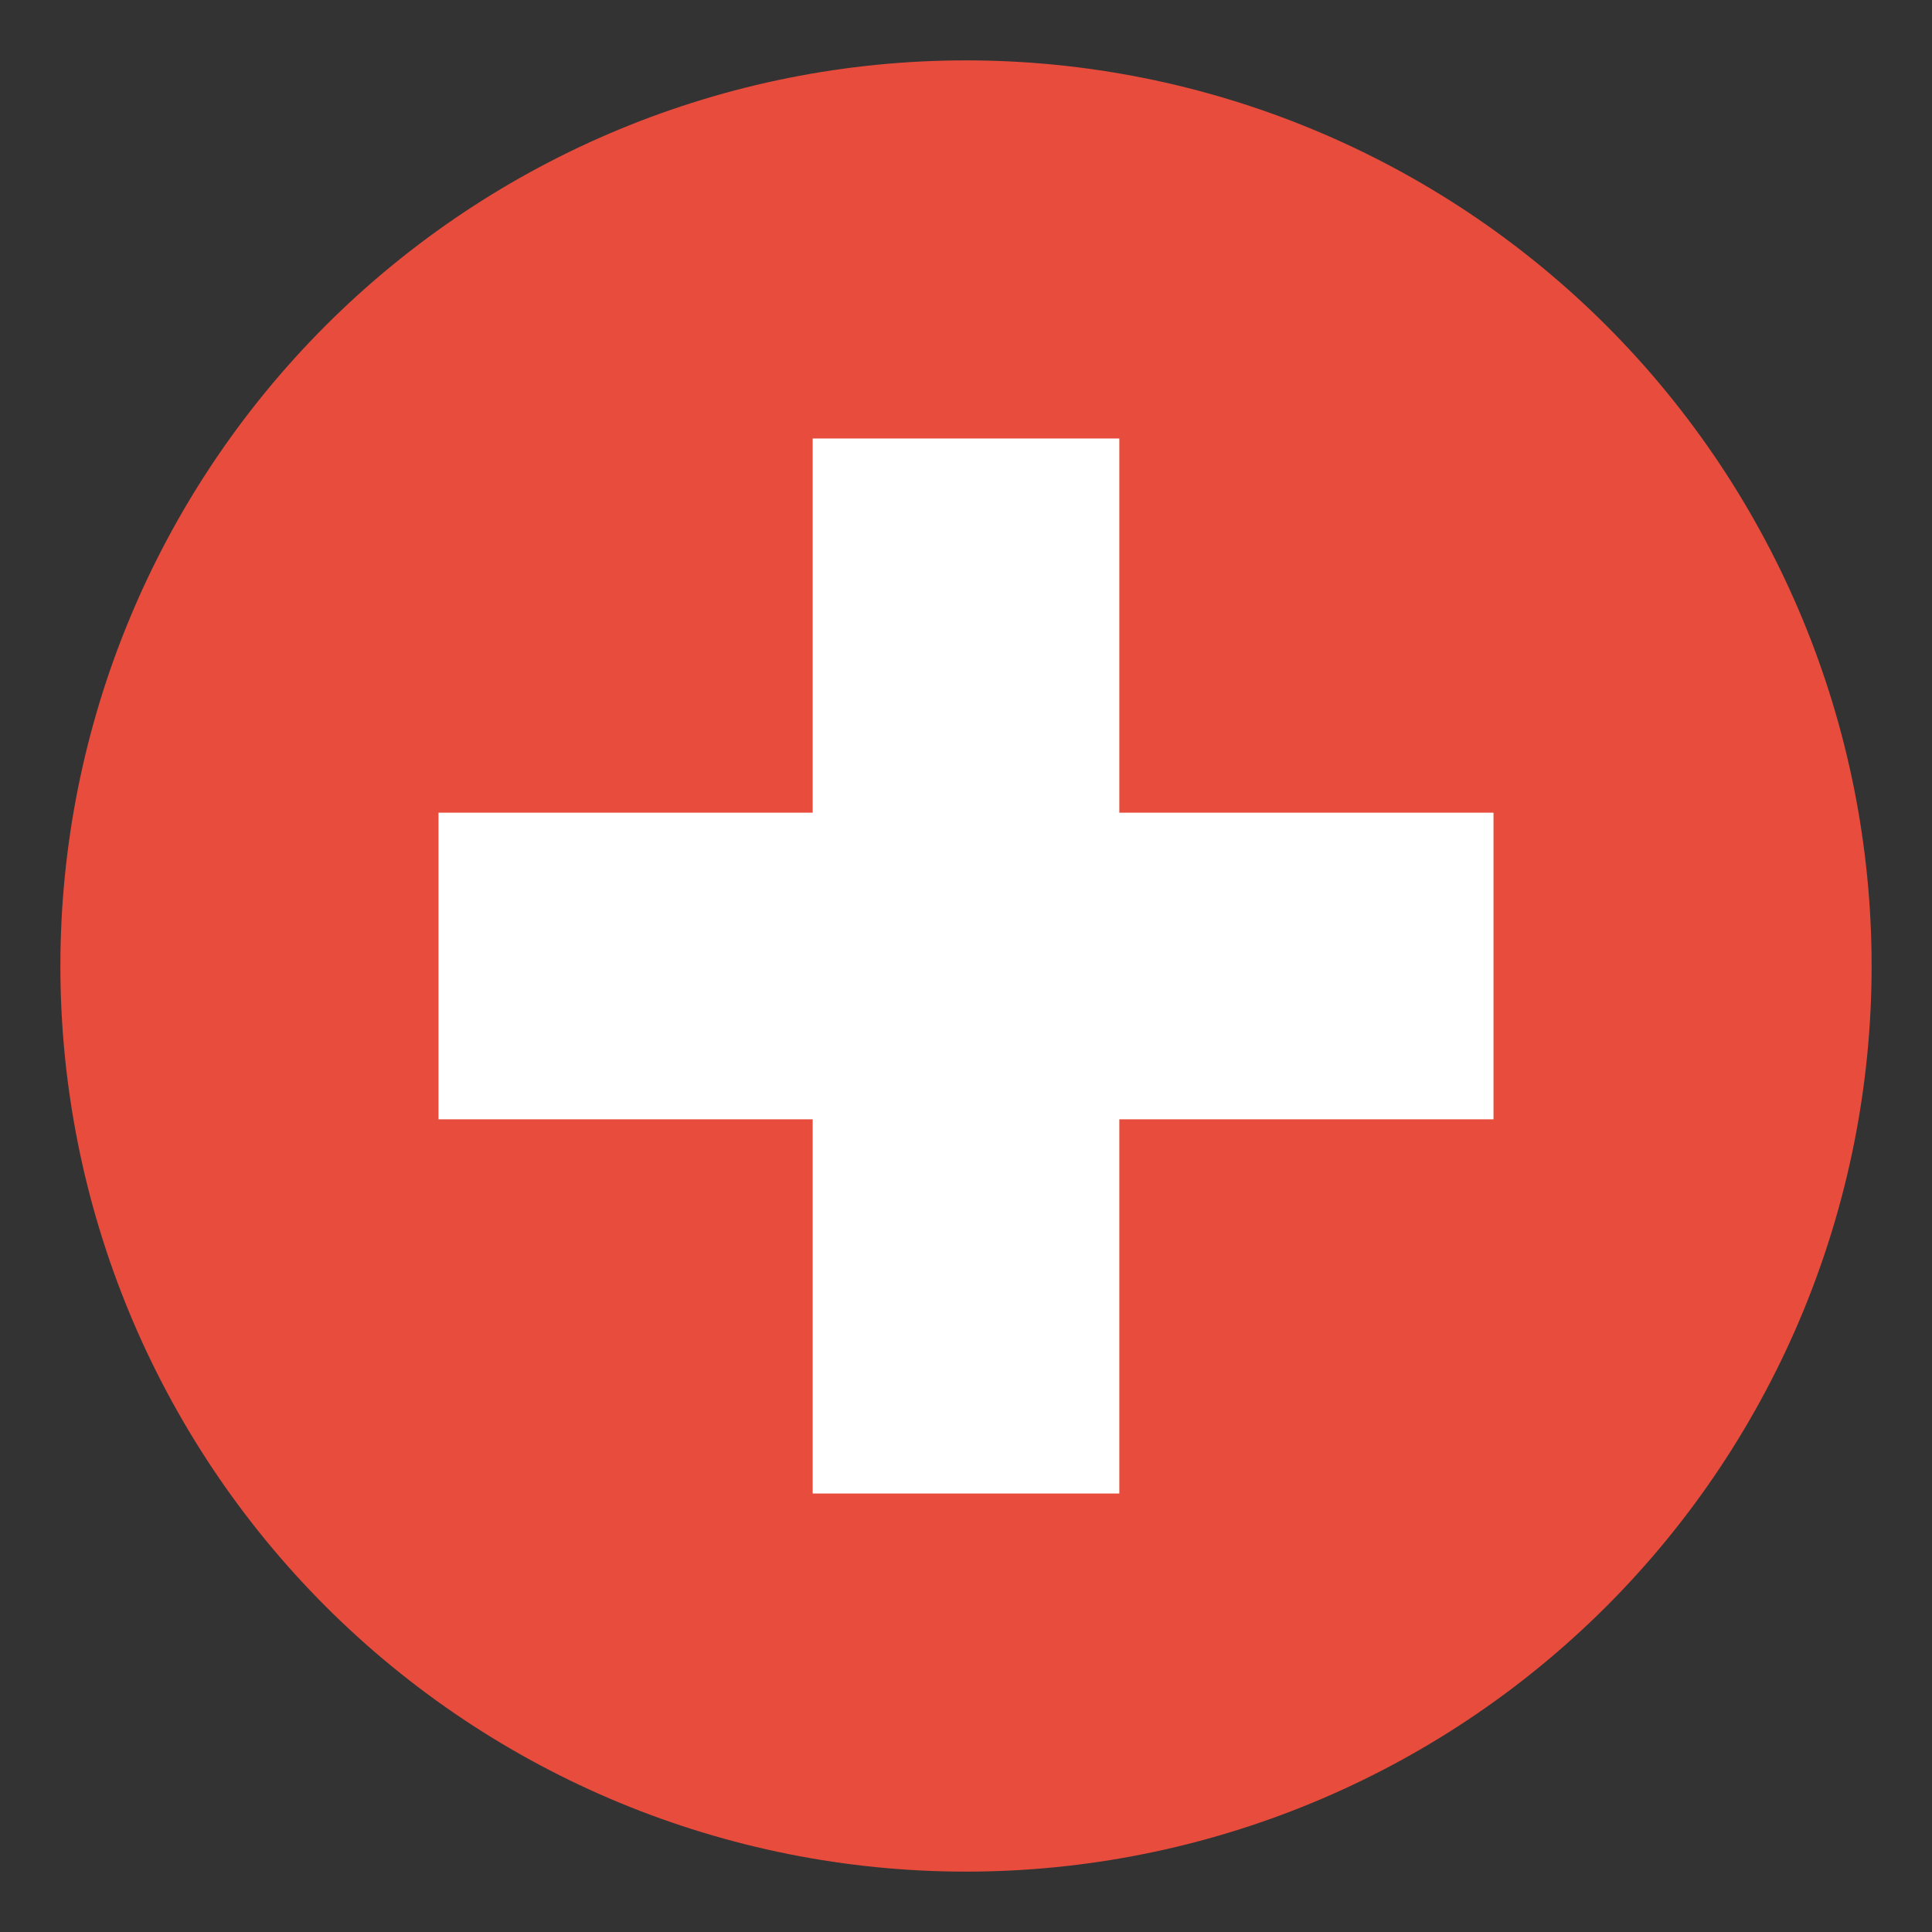 <svg width="28" height="28" viewBox="0 0 28 28" fill="none" xmlns="http://www.w3.org/2000/svg">
<rect x="0" y="0" width="28" height="28" fill="#333333" stroke="none"/>
<g id="switzerland 1" clip-path="url(#clip0_5_485)">
<path id="Vector" d="M14 0.875C10.519 0.875 7.181 2.258 4.719 4.719C2.258 7.181 0.875 10.519 0.875 14C0.875 17.481 2.258 20.819 4.719 23.281C7.181 25.742 10.519 27.125 14 27.125C17.481 27.125 20.819 25.742 23.281 23.281C25.742 20.819 27.125 17.481 27.125 14C27.125 10.519 25.742 7.181 23.281 4.719C20.819 2.258 17.481 0.875 14 0.875Z" fill="#E74C3C"/>
<path id="Vector_2" d="M11.778 6.355H16.222V21.645H11.778V6.355Z" fill="white"/>
<path id="Vector_3" d="M21.645 11.778V16.222H6.355V11.778H21.645Z" fill="white"/>
</g>
<defs>
<clipPath id="clip0_5_485">
<rect width="28" height="28" fill="white"/>
</clipPath>
</defs>
</svg>
